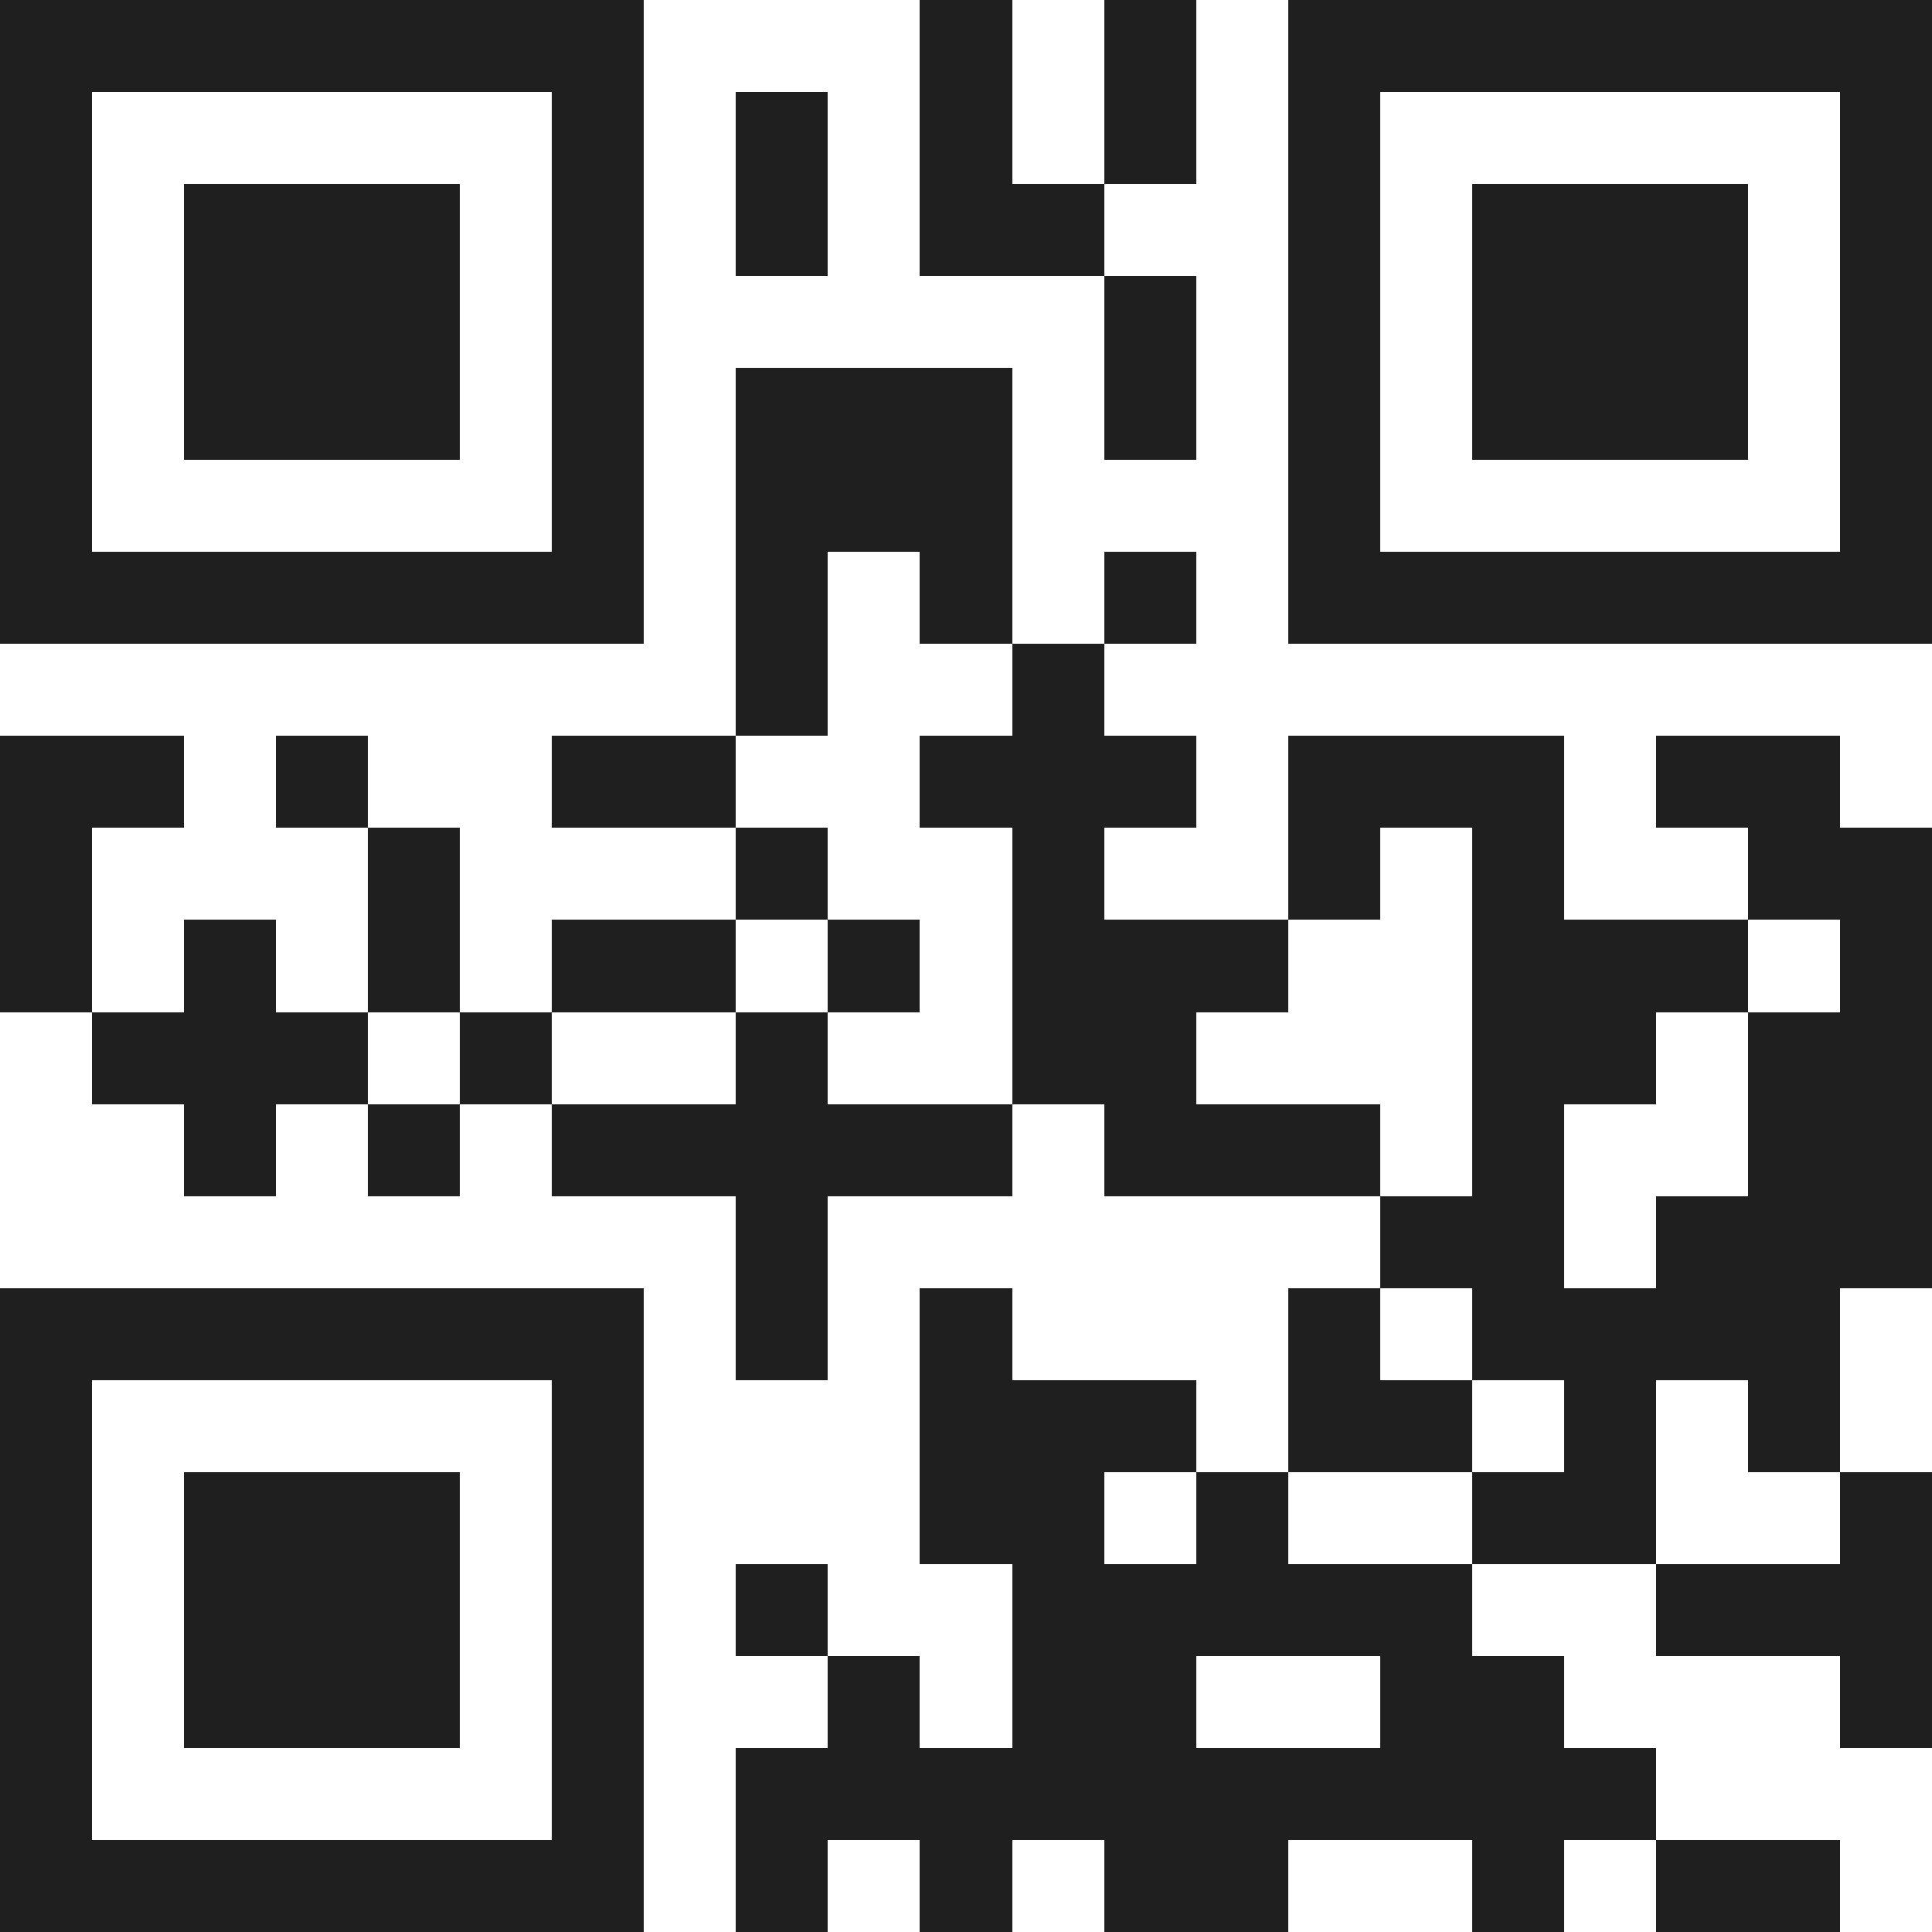 <svg xmlns="http://www.w3.org/2000/svg" viewBox="0 0 21 21" shape-rendering="crispEdges"><path fill="#ffffff" d="M0 0h21v21H0z"/><path stroke="#1f1f1f" d="M0 0.5h7m3 0h1m1 0h1m1 0h7M0 1.5h1m5 0h1m1 0h1m1 0h1m1 0h1m1 0h1m5 0h1M0 2.5h1m1 0h3m1 0h1m1 0h1m1 0h2m2 0h1m1 0h3m1 0h1M0 3.5h1m1 0h3m1 0h1m5 0h1m1 0h1m1 0h3m1 0h1M0 4.5h1m1 0h3m1 0h1m1 0h3m1 0h1m1 0h1m1 0h3m1 0h1M0 5.5h1m5 0h1m1 0h3m3 0h1m5 0h1M0 6.5h7m1 0h1m1 0h1m1 0h1m1 0h7M8 7.5h1m2 0h1M0 8.5h2m1 0h1m2 0h2m2 0h3m1 0h3m1 0h2M0 9.5h1m3 0h1m3 0h1m2 0h1m2 0h1m1 0h1m2 0h2M0 10.5h1m1 0h1m1 0h1m1 0h2m1 0h1m1 0h3m2 0h3m1 0h1M1 11.5h3m1 0h1m2 0h1m2 0h2m3 0h2m1 0h2M2 12.5h1m1 0h1m1 0h5m1 0h3m1 0h1m2 0h2M8 13.5h1m6 0h2m1 0h3M0 14.5h7m1 0h1m1 0h1m3 0h1m1 0h4M0 15.5h1m5 0h1m3 0h3m1 0h2m1 0h1m1 0h1M0 16.5h1m1 0h3m1 0h1m3 0h2m1 0h1m2 0h2m2 0h1M0 17.5h1m1 0h3m1 0h1m1 0h1m2 0h5m2 0h3M0 18.5h1m1 0h3m1 0h1m2 0h1m1 0h2m2 0h2m3 0h1M0 19.5h1m5 0h1m1 0h10M0 20.5h7m1 0h1m1 0h1m1 0h2m2 0h1m1 0h2"/></svg>
